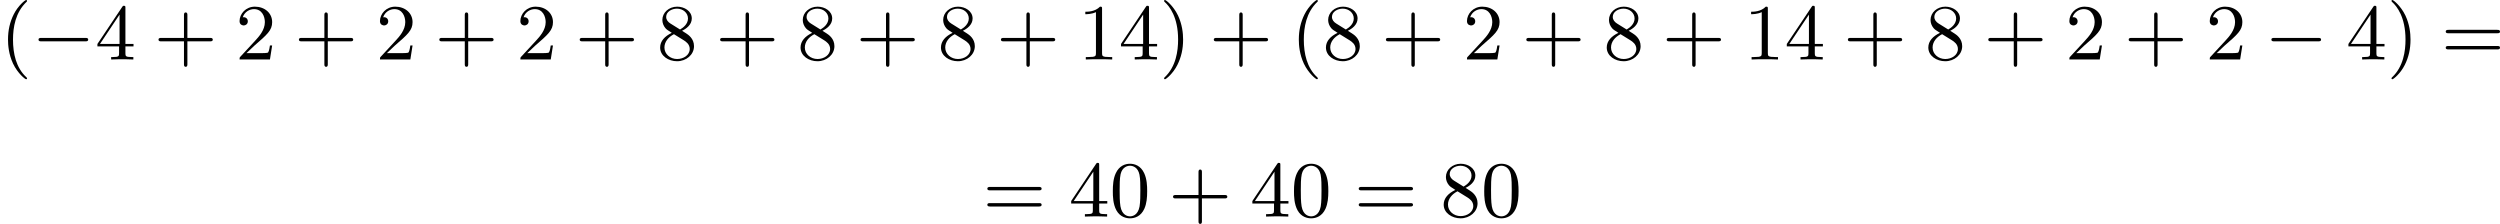 <?xml version='1.0' encoding='UTF-8'?>
<!-- This file was generated by dvisvgm 2.13.3 -->
<svg version='1.1' xmlns='http://www.w3.org/2000/svg' xmlns:xlink='http://www.w3.org/1999/xlink' width='565.187pt' height='50.614pt' viewBox='241.292 779.378 565.187 50.614'>
<defs>
<path id='g0-0' d='M6.052-2.053C6.214-2.053 6.384-2.053 6.384-2.251C6.384-2.439 6.205-2.439 6.052-2.439H1.103C.95-2.439 .771-2.439 .771-2.251C.771-2.053 .941-2.053 1.103-2.053H6.052Z'/>
<path id='g3-40' d='M3.058 2.134C3.058 2.089 3.031 2.062 2.977 2C1.82 .941 1.47-.672 1.47-2.242C1.47-3.631 1.739-5.317 3.004-6.519C3.04-6.554 3.058-6.581 3.058-6.626C3.058-6.689 3.013-6.725 2.95-6.725C2.842-6.725 2.035-6.079 1.551-5.102C1.121-4.241 .906-3.318 .906-2.251C.906-1.605 .986-.583 1.479 .475C2.008 1.578 2.842 2.233 2.95 2.233C3.013 2.233 3.058 2.197 3.058 2.134Z'/>
<path id='g3-41' d='M2.672-2.251C2.672-2.986 2.564-3.972 2.098-4.967C1.569-6.07 .735-6.725 .628-6.725C.538-6.725 .52-6.653 .52-6.626C.52-6.581 .538-6.554 .601-6.492C1.121-6.025 2.107-4.806 2.107-2.251C2.107-.968 1.874 .816 .574 2.026C.556 2.053 .52 2.089 .52 2.134C.52 2.161 .538 2.233 .628 2.233C.735 2.233 1.542 1.587 2.026 .61C2.457-.251 2.672-1.175 2.672-2.251Z'/>
<path id='g3-43' d='M6.33-2.053C6.456-2.053 6.644-2.053 6.644-2.242C6.644-2.439 6.474-2.439 6.33-2.439H3.775V-5.003C3.775-5.147 3.775-5.317 3.578-5.317C3.389-5.317 3.389-5.129 3.389-5.003V-2.439H.825C.699-2.439 .511-2.439 .511-2.251C.511-2.053 .681-2.053 .825-2.053H3.389V.511C3.389 .655 3.389 .825 3.587 .825C3.775 .825 3.775 .637 3.775 .511V-2.053H6.33Z'/>
<path id='g3-48' d='M4.241-2.869C4.241-3.47 4.214-4.241 3.9-4.914C3.506-5.756 2.824-5.972 2.304-5.972C1.766-5.972 1.085-5.756 .69-4.896C.403-4.277 .359-3.551 .359-2.869C.359-2.286 .377-1.417 .762-.708C1.184 .054 1.883 .197 2.295 .197C2.878 .197 3.542-.054 3.918-.879C4.187-1.479 4.241-2.152 4.241-2.869ZM2.304-.027C2.035-.027 1.39-.152 1.219-1.166C1.13-1.695 1.13-2.466 1.13-2.977C1.13-3.587 1.13-4.295 1.237-4.788C1.417-5.586 1.991-5.747 2.295-5.747C2.636-5.747 3.201-5.568 3.371-4.734C3.47-4.241 3.47-3.542 3.47-2.977C3.47-2.421 3.47-1.668 3.38-1.139C3.192-.117 2.529-.027 2.304-.027Z'/>
<path id='g3-49' d='M2.726-5.73C2.726-5.954 2.717-5.972 2.493-5.972C1.937-5.398 1.112-5.398 .834-5.398V-5.12C1.004-5.12 1.551-5.12 2.035-5.353V-.717C2.035-.386 2.008-.278 1.175-.278H.888V0C1.21-.027 2.008-.027 2.376-.027S3.551-.027 3.873 0V-.278H3.587C2.753-.278 2.726-.386 2.726-.717V-5.73Z'/>
<path id='g3-50' d='M4.142-1.587H3.891C3.873-1.47 3.802-.941 3.685-.798C3.631-.717 3.013-.717 2.833-.717H1.237L2.125-1.56C3.596-2.833 4.142-3.309 4.142-4.223C4.142-5.254 3.291-5.972 2.188-5.972C1.157-5.972 .457-5.156 .457-4.34C.457-3.891 .843-3.847 .924-3.847C1.121-3.847 1.39-3.99 1.39-4.313C1.39-4.582 1.201-4.779 .924-4.779C.879-4.779 .852-4.779 .816-4.77C1.031-5.407 1.605-5.694 2.089-5.694C3.004-5.694 3.318-4.842 3.318-4.223C3.318-3.309 2.627-2.564 2.197-2.098L.556-.323C.457-.224 .457-.206 .457 0H3.891L4.142-1.587Z'/>
<path id='g3-52' d='M.26-1.757V-1.479H2.708V-.708C2.708-.377 2.681-.278 2.008-.278H1.811V0C2.376-.027 3.004-.027 3.067-.027C3.111-.027 3.757-.027 4.322 0V-.278H4.125C3.452-.278 3.425-.377 3.425-.708V-1.479H4.34V-1.757H3.425V-5.828C3.425-6.007 3.425-6.07 3.255-6.07C3.147-6.07 3.138-6.061 3.058-5.936L.26-1.757ZM.547-1.757L2.762-5.075V-1.757H.547Z'/>
<path id='g3-56' d='M1.542-4.071C1.273-4.241 1.067-4.483 1.067-4.815C1.067-5.398 1.695-5.747 2.286-5.747C2.977-5.747 3.533-5.263 3.533-4.636S2.995-3.596 2.636-3.389L1.542-4.071ZM2.86-3.246C3.309-3.461 3.963-3.909 3.963-4.636C3.963-5.478 3.12-5.972 2.313-5.972C1.372-5.972 .637-5.299 .637-4.474C.637-4.133 .762-3.811 .977-3.551C1.13-3.38 1.184-3.344 1.704-3.013C.915-2.636 .386-2.089 .386-1.354C.386-.403 1.327 .197 2.295 .197C3.335 .197 4.214-.538 4.214-1.506C4.214-2.376 3.551-2.806 3.327-2.95C3.228-3.022 2.968-3.183 2.86-3.246ZM1.946-2.86L3.075-2.161C3.282-2.026 3.73-1.739 3.73-1.193C3.73-.484 3.013-.054 2.304-.054C1.524-.054 .87-.61 .87-1.354C.87-2 1.318-2.537 1.946-2.86Z'/>
<path id='g3-61' d='M6.348-2.968C6.474-2.968 6.644-2.968 6.644-3.156C6.644-3.353 6.447-3.353 6.312-3.353H.843C.708-3.353 .511-3.353 .511-3.156C.511-2.968 .69-2.968 .807-2.968H6.348ZM6.312-1.139C6.447-1.139 6.644-1.139 6.644-1.336C6.644-1.524 6.474-1.524 6.348-1.524H.807C.69-1.524 .511-1.524 .511-1.336C.511-1.139 .708-1.139 .843-1.139H6.312Z'/>
</defs>
<g id='page19' transform='matrix(2 0 0 2 0 0)'>
<use x='120.646' y='396.414' xlink:href='#g3-40'/>
<use x='124.23' y='396.414' xlink:href='#g0-0'/>
<use x='131.398' y='396.414' xlink:href='#g3-52'/>
<use x='138.053' y='396.414' xlink:href='#g3-43'/>
<use x='147.268' y='396.414' xlink:href='#g3-50'/>
<use x='153.924' y='396.414' xlink:href='#g3-43'/>
<use x='163.139' y='396.414' xlink:href='#g3-50'/>
<use x='169.795' y='396.414' xlink:href='#g3-43'/>
<use x='179.01' y='396.414' xlink:href='#g3-50'/>
<use x='185.666' y='396.414' xlink:href='#g3-43'/>
<use x='194.881' y='396.414' xlink:href='#g3-56'/>
<use x='201.537' y='396.414' xlink:href='#g3-43'/>
<use x='210.752' y='396.414' xlink:href='#g3-56'/>
<use x='217.408' y='396.414' xlink:href='#g3-43'/>
<use x='226.623' y='396.414' xlink:href='#g3-56'/>
<use x='233.279' y='396.414' xlink:href='#g3-43'/>
<use x='242.494' y='396.414' xlink:href='#g3-49'/>
<use x='247.102' y='396.414' xlink:href='#g3-52'/>
<use x='251.709' y='396.414' xlink:href='#g3-41'/>
<use x='257.341' y='396.414' xlink:href='#g3-43'/>
<use x='266.556' y='396.414' xlink:href='#g3-40'/>
<use x='270.14' y='396.414' xlink:href='#g3-56'/>
<use x='276.796' y='396.414' xlink:href='#g3-43'/>
<use x='286.011' y='396.414' xlink:href='#g3-50'/>
<use x='292.667' y='396.414' xlink:href='#g3-43'/>
<use x='301.882' y='396.414' xlink:href='#g3-56'/>
<use x='308.538' y='396.414' xlink:href='#g3-43'/>
<use x='317.753' y='396.414' xlink:href='#g3-49'/>
<use x='322.361' y='396.414' xlink:href='#g3-52'/>
<use x='329.016' y='396.414' xlink:href='#g3-43'/>
<use x='338.232' y='396.414' xlink:href='#g3-56'/>
<use x='344.887' y='396.414' xlink:href='#g3-43'/>
<use x='354.103' y='396.414' xlink:href='#g3-50'/>
<use x='360.758' y='396.414' xlink:href='#g3-43'/>
<use x='369.974' y='396.414' xlink:href='#g3-50'/>
<use x='376.629' y='396.414' xlink:href='#g0-0'/>
<use x='385.844' y='396.414' xlink:href='#g3-52'/>
<use x='390.452' y='396.414' xlink:href='#g3-41'/>
<use x='396.596' y='396.414' xlink:href='#g3-61'/>
<use x='231.743' y='414.171' xlink:href='#g3-61'/>
<use x='241.47' y='414.171' xlink:href='#g3-52'/>
<use x='246.078' y='414.171' xlink:href='#g3-48'/>
<use x='252.733' y='414.171' xlink:href='#g3-43'/>
<use x='261.949' y='414.171' xlink:href='#g3-52'/>
<use x='266.556' y='414.171' xlink:href='#g3-48'/>
<use x='273.724' y='414.171' xlink:href='#g3-61'/>
<use x='283.451' y='414.171' xlink:href='#g3-56'/>
<use x='288.059' y='414.171' xlink:href='#g3-48'/>
</g>
</svg>